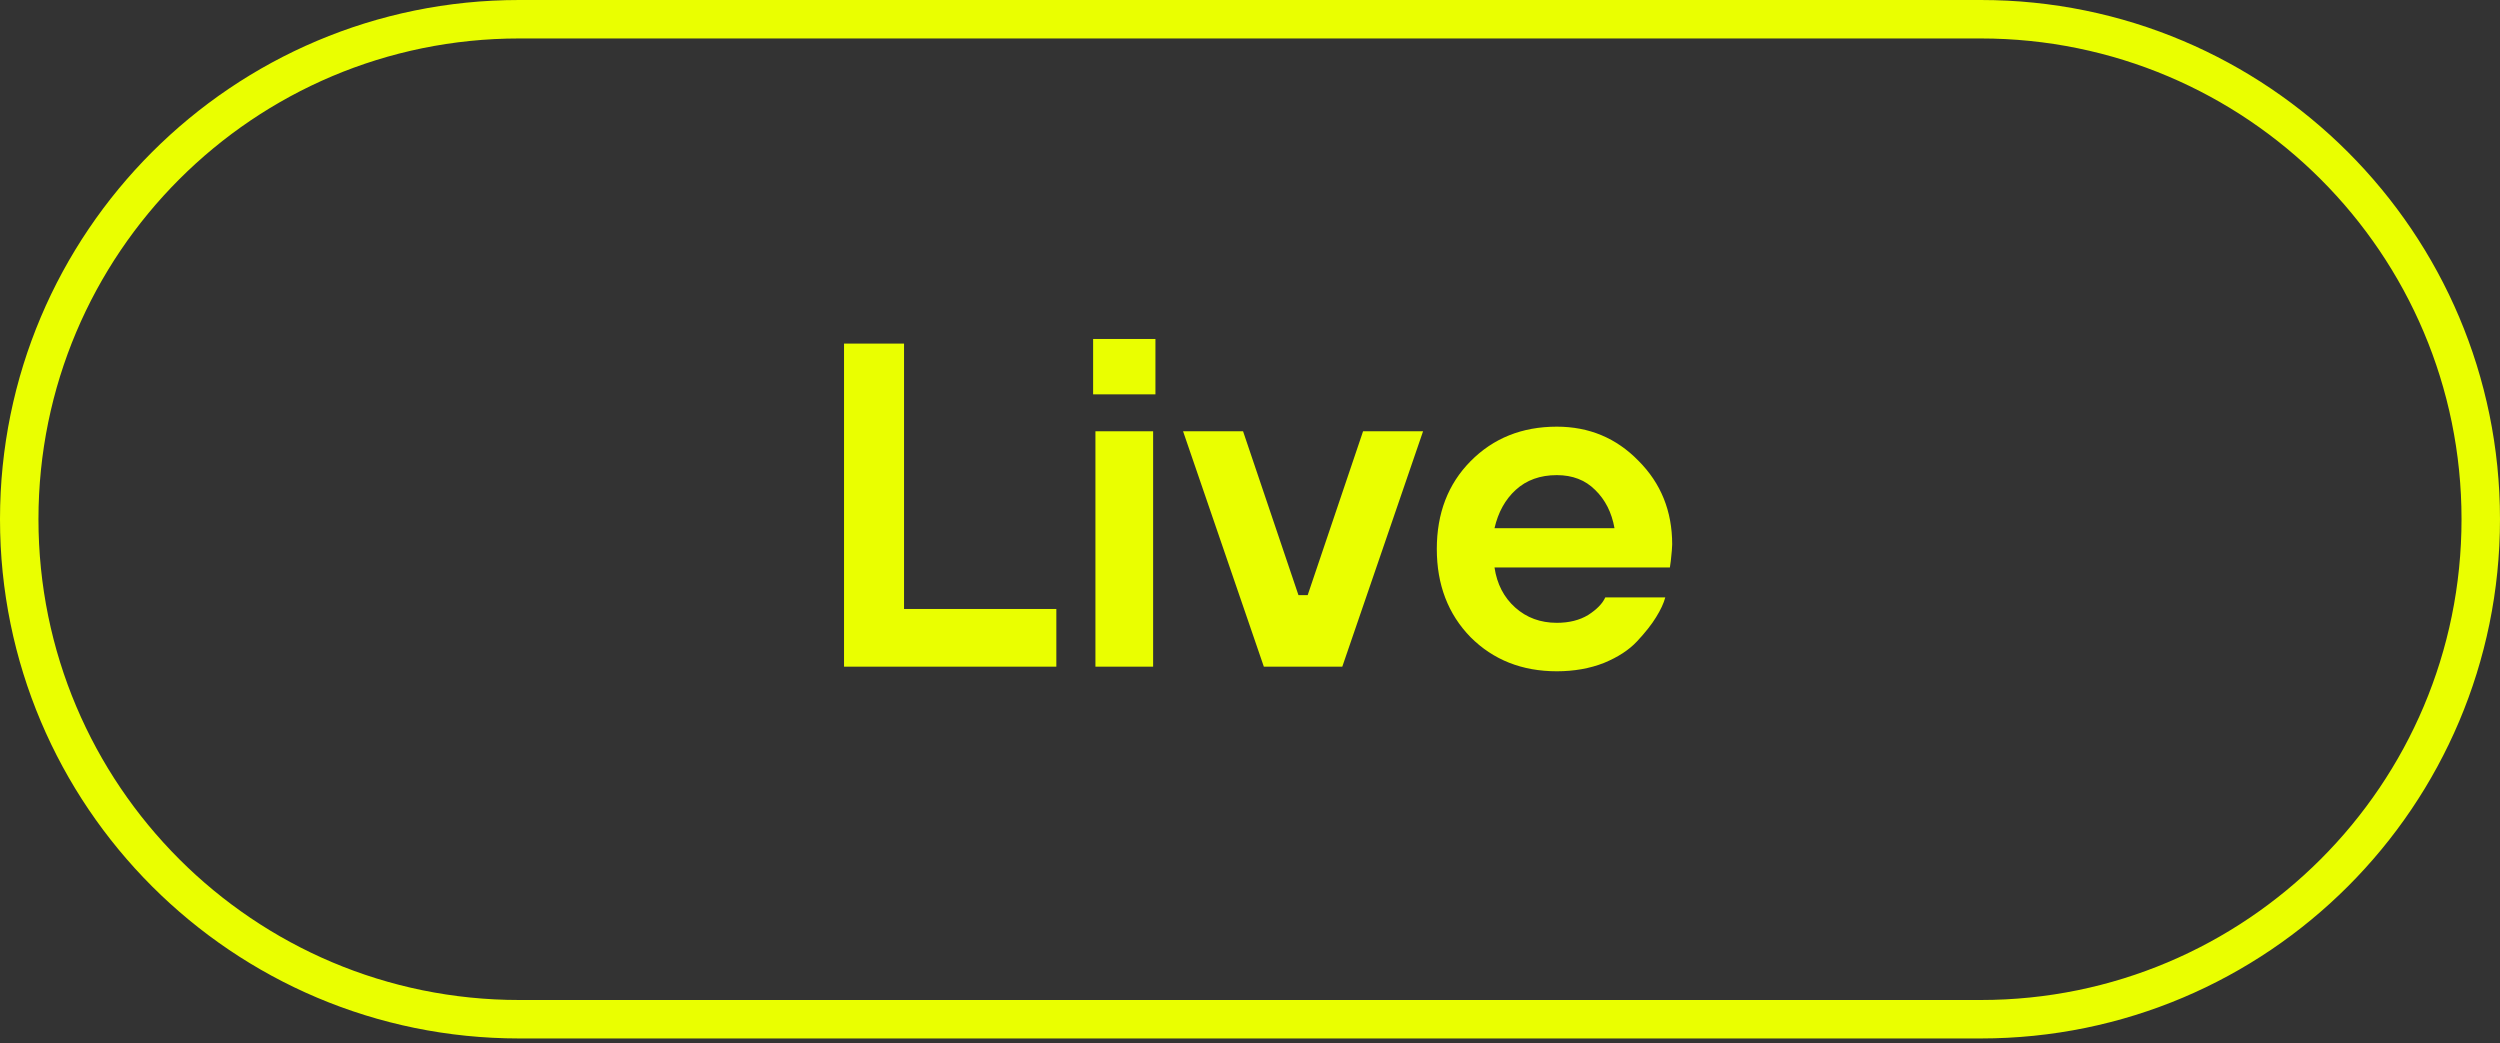 <?xml version="1.0" encoding="UTF-8"?> <svg xmlns="http://www.w3.org/2000/svg" width="278" height="116" viewBox="0 0 278 116" fill="none"><rect x="0" y="0" width="278" height="116" fill="#333333" stroke="none"/> <path fill-rule="evenodd" clip-rule="evenodd" d="M220.261 4.277H57.738C28.212 4.277 4.277 28.212 4.277 57.738C4.277 87.264 28.212 111.2 57.738 111.2H220.261C249.787 111.2 273.722 87.264 273.722 57.738C273.722 28.212 249.787 4.277 220.261 4.277ZM57.738 0C25.85 0 0 25.85 0 57.738C0 89.626 25.85 115.477 57.738 115.477H220.261C252.149 115.477 277.999 89.626 277.999 57.738C277.999 25.85 252.149 0 220.261 0H57.738Z" fill="#EAFF00"></path> <path d="M93.857 74.133V38.207H100.529V67.718H117.465V74.133H93.857Z" fill="#EAFF00"></path> <path d="M121.812 74.133V47.958H128.227V74.133H121.812ZM121.555 43.852V37.694H128.484V43.852H121.555Z" fill="#EAFF00"></path> <path d="M140.539 74.133L131.557 47.958H138.229L144.388 66.178H145.414L151.573 47.958H158.245L149.263 74.133H140.539Z" fill="#EAFF00"></path> <path d="M166.188 58.736H179.532C179.224 56.991 178.506 55.571 177.376 54.476C176.282 53.381 174.862 52.834 173.117 52.834C171.269 52.834 169.746 53.381 168.549 54.476C167.386 55.537 166.599 56.957 166.188 58.736ZM178.506 66.434H185.178C185.006 67.085 184.664 67.82 184.151 68.641C183.672 69.428 182.971 70.318 182.047 71.31C181.157 72.268 179.925 73.072 178.352 73.722C176.778 74.338 175.033 74.646 173.117 74.646C169.25 74.646 166.051 73.38 163.519 70.848C161.021 68.282 159.773 65.014 159.773 61.046C159.773 57.077 161.021 53.826 163.519 51.294C166.051 48.728 169.25 47.445 173.117 47.445C176.709 47.445 179.737 48.711 182.201 51.243C184.698 53.741 185.947 56.837 185.947 60.532C185.947 60.84 185.896 61.456 185.793 62.38L185.691 63.099H166.188C166.462 64.946 167.232 66.434 168.498 67.564C169.764 68.693 171.303 69.257 173.117 69.257C174.485 69.257 175.649 68.966 176.607 68.385C177.565 67.769 178.198 67.119 178.506 66.434Z" fill="#EAFF00"></path> </svg> 